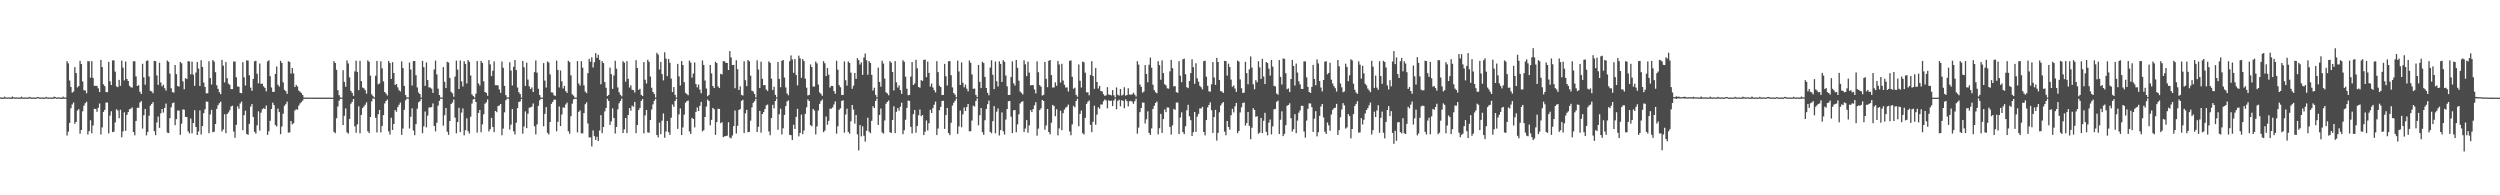 <?xml version="1.0" encoding="UTF-8"?>
<svg xmlns="http://www.w3.org/2000/svg" width="1920" height="150">
  <path d="M0 74.810h1v1.000H0zM1 74.973h1v1.000H1zM2 74.977h1v1.000H2zM3 74.265h1v1.466H3zM4 74.852h1v1.000H4zM5 74.880h1v1.000H5zM6 74.793h1v1.000H6zM7 74.874h1v1.000H7zM8 74.932h1v1.000H8zM9 74.144h1v1.749H9zM10 74.693h1v1.000H10zM11 74.870h1v1.000H11zM12 74.805h1v1.000H12zM13 74.831h1v1.000H13zM14 74.934h1v1.000H14zM15 74.931h1v1.000H15zM16 74.243h1v1.514H16zM17 74.867h1v1.000H17zM18 74.882h1v1.000H18zM19 74.822h1v1.000H19zM20 74.899h1v1.000H20zM21 74.926h1v1.000H21zM22 74.378h1v1.257H22zM23 74.820h1v1.000H23zM24 74.917h1v1.000H24zM25 74.828h1v1.000H25zM26 74.906h1v1.000H26zM27 74.941h1v1.000H27zM28 74.604h1v1.000H28zM29 74.508h1v1.000H29zM30 74.870h1v1.000H30zM31 74.899h1v1.000H31zM32 74.840h1v1.000H32zM33 74.929h1v1.000H33zM34 74.946h1v1.000H34zM35 74.399h1v1.197H35zM36 74.844h1v1.000H36zM37 74.910h1v1.000H37zM38 74.841h1v1.000H38zM39 74.918h1v1.000H39zM40 74.945h1v1.000H40zM41 74.240h1v1.470H41zM42 74.500h1v1.018H42zM43 74.936h1v1.000H43zM44 74.813h1v1.000H44zM45 74.791h1v1.000H45zM46 74.959h1v1.000H46zM47 74.960h1v1.000H47zM48 74.187h1v1.628H48zM49 74.896h1v1.000H49zM50 74.901h1v1.000H50zM51 46.970h1v57.105H51zM52 48.647h1v52.452H52zM53 61.867h1v32.550H53zM54 66.750h1v16.382H54zM55 71.114h1v9.112H55zM56 70.289h1v8.447H56zM57 51.575h1v43.438H57zM58 56.122h1v37.481H58zM59 67.121h1v17.747H59zM60 66.089h1v17.767H60zM61 46.751h1v55.956H61zM62 49.212h1v50.590H62zM63 62.573h1v22.922H63zM64 69.341h1v11.874H64zM65 69.460h1v9.822H65zM66 71.616h1v6.495H66zM67 46.951h1v56.345H67zM68 47.028h1v53.673H68zM69 59.626h1v32.717H69zM70 46.959h1v55.420H70zM71 59.878h1v36.478H71zM72 65.884h1v17.647H72zM73 65.875h1v17.837H73zM74 65.984h1v19.887H74zM75 67.859h1v14.946H75zM76 70.702h1v8.797H76zM77 45.968h1v57.355H77zM78 51.514h1v46.305H78zM79 64.742h1v21.237H79zM80 66.136h1v18.217H80zM81 70.769h1v7.967H81zM82 70.759h1v7.992H82zM83 47.505h1v54.963H83zM84 62.389h1v26.389H84zM85 65.316h1v20.121H85zM86 46.375h1v55.106H86zM87 46.383h1v54.742H87zM88 55.037h1v39.008H88zM89 66.330h1v17.584H89zM90 66.893h1v18.038H90zM91 61.331h1v29.429H91zM92 65.961h1v18.311H92zM93 46.528h1v58.908H93zM94 51.975h1v48.938H94zM95 61.737h1v24.553H95zM96 47.252h1v53.211H96zM97 60.687h1v27.555H97zM98 62.200h1v23.893H98zM99 65.879h1v17.975H99zM100 67.022h1v16.485H100zM101 67.255h1v15.282H101zM102 47.125h1v54.268H102zM103 47.026h1v56.907H103zM104 58.665h1v34.229H104zM105 66.032h1v16.773H105zM106 65.454h1v17.289H106zM107 70.477h1v8.257H107zM108 72.166h1v5.492H108zM109 48.929h1v49.829H109zM110 59.371h1v29.131H110zM111 65.100h1v18.564H111zM112 46.779h1v57.162H112zM113 46.388h1v54.933H113zM114 58.709h1v30.181H114zM115 69.721h1v11.432H115zM116 70.181h1v9.635H116zM117 71.561h1v6.891H117zM118 46.737h1v54.029H118zM119 46.929h1v56.889H119zM120 57.936h1v36.136H120zM121 65.202h1v24.303H121zM122 48.203h1v50.016H122zM123 63.336h1v23.743H123zM124 66.297h1v17.403H124zM125 65.090h1v21.409H125zM126 67.730h1v15.178H126zM127 69.592h1v9.958H127zM128 46.499h1v55.345H128zM129 47.467h1v54.704H129zM130 56.542h1v34.165H130zM131 67.772h1v14.663H131zM132 70.760h1v8.510H132zM133 71.119h1v7.639H133zM134 49.929h1v46.201H134zM135 56.973h1v34.525H135zM136 66.048h1v18.849H136zM137 66.573h1v18.342H137zM138 47.550h1v55.963H138zM139 48.649h1v46.397H139zM140 62.501h1v21.511H140zM141 68.562h1v15.722H141zM142 59.996h1v29.740H142zM143 60.710h1v29.189H143zM144 46.964h1v53.960H144zM145 47.232h1v55.243H145zM146 57.076h1v33.956H146zM147 47.322h1v55.073H147zM148 57.339h1v37.109H148zM149 65.906h1v18.736H149zM150 55.705h1v41.850H150zM151 47.593h1v56.105H151zM152 52.607h1v48.394H152zM153 66.062h1v18.722H153zM154 46.221h1v57.068H154zM155 51.415h1v45.421H155zM156 63.443h1v23.443H156zM157 66.782h1v17.142H157zM158 71.751h1v6.274H158zM159 71.559h1v6.583H159zM160 47.059h1v55.223H160zM161 59.941h1v27.992H161zM162 64.905h1v19.495H162zM163 46.033h1v55.474H163zM164 47.305h1v53.885H164zM165 55.454h1v39.788H165zM166 65.484h1v18.103H166zM167 68.240h1v12.537H167zM168 70.786h1v8.474H168zM169 72.314h1v5.774H169zM170 46.003h1v55.015H170zM171 50.407h1v49.022H171zM172 63.304h1v24.440H172zM173 47.729h1v54.512H173zM174 60.124h1v27.448H174zM175 64.227h1v22.164H175zM176 65.150h1v19.513H176zM177 68.439h1v13.334H177zM178 68.466h1v12.758H178zM179 47.234h1v53.803H179zM180 47.237h1v58.528H180zM181 59.325h1v36.582H181zM182 66.410h1v15.230H182zM183 66.674h1v16.902H183zM184 71.374h1v8.106H184zM185 71.598h1v6.439H185zM186 47.784h1v52.218H186zM187 59.387h1v29.105H187zM188 65.684h1v19.319H188zM189 46.359h1v56.493H189zM190 46.539h1v57.059H190zM191 57.820h1v37.322H191zM192 67.282h1v14.662H192zM193 69.727h1v10.267H193zM194 60.618h1v29.197H194zM195 47.087h1v54.116H195zM196 46.636h1v55.954H196zM197 56.621h1v39.706H197zM198 63.982h1v21.512H198zM199 48.780h1v51.500H199zM200 64.389h1v22.132H200zM201 64.263h1v19.644H201zM202 66.327h1v16.736H202zM203 67.528h1v16.254H203zM204 70.133h1v10.894H204zM205 47.177h1v56.414H205zM206 46.287h1v54.529H206zM207 58.541h1v34.209H207zM208 67.184h1v16.524H208zM209 70.497h1v8.373H209zM210 70.594h1v10.136H210zM211 56.776h1v39.276H211zM212 51.065h1v46.071H212zM213 65.141h1v18.312H213zM214 66.526h1v19.608H214zM215 46.770h1v56.345H215zM216 48.331h1v48.866H216zM217 63.218h1v24.105H217zM218 68.970h1v12.301H218zM219 70.014h1v9.999H219zM220 72.061h1v6.029H220zM221 47.037h1v54.840H221zM222 47.582h1v54.088H222zM223 56.502h1v36.401H223zM224 52.174h1v43.385H224zM225 56.377h1v38.217H225zM226 66.794h1v18.031H226zM227 65.215h1v18.709H227zM228 66.418h1v17.858H228zM229 69.573h1v11.598H229zM230 70.455h1v8.956H230zM231 71.474h1v6.971H231zM232 72.946h1v4.298H232zM233 74.908h1v1.000H233zM234 74.925h1v1.000H234zM235 74.937h1v1.000H235zM236 74.953h1v1.000H236zM237 74.944h1v1.000H237zM238 74.946h1v1.000H238zM239 74.949h1v1.000H239zM240 74.962h1v1.000H240zM241 74.965h1v1.000H241zM242 74.966h1v1.000H242zM243 74.965h1v1.000H243zM244 74.969h1v1.000H244zM245 74.971h1v1.000H245zM246 74.974h1v1.000H246zM247 74.977h1v1.000H247zM248 74.974h1v1.000H248zM249 74.978h1v1.000H249zM250 74.982h1v1.000H250zM251 74.985h1v1.000H251zM252 74.981h1v1.000H252zM253 74.981h1v1.000H253zM254 74.986h1v1.000H254zM255 74.988h1v1.000H255zM256 46.974h1v54.287H256zM257 48.407h1v53.892H257zM258 53.606h1v37.201H258zM259 69.295h1v12.511H259zM260 73.098h1v4.207H260zM261 74.857h1v1.000H261zM262 74.948h1v1.000H262zM263 53.917h1v42.142H263zM264 62.878h1v26.051H264zM265 66.537h1v16.758H265zM266 46.380h1v55.317H266zM267 48.749h1v53.880H267zM268 59.433h1v31.908H268zM269 69.784h1v9.864H269zM270 71.390h1v6.849H270zM271 73.629h1v2.384H271zM272 54.829h1v42.177H272zM273 46.589h1v55.345H273zM274 55.235h1v40.281H274zM275 69.235h1v12.449H275zM276 46.710h1v55.713H276zM277 62.325h1v25.961H277zM278 67.202h1v15.782H278zM279 67.780h1v13.981H279zM280 69.244h1v11.217H280zM281 71.955h1v6.633H281zM282 46.333h1v54.463H282zM283 47.474h1v54.741H283zM284 58.047h1v31.792H284zM285 72.437h1v5.442H285zM286 73.805h1v1.790H286zM287 74.921h1v1.000H287zM288 58.166h1v32.327H288zM289 46.808h1v54.901H289zM290 64.790h1v22.911H290zM291 64.063h1v20.428H291zM292 47.086h1v54.592H292zM293 52.467h1v44.244H293zM294 62.503h1v25.942H294zM295 70.666h1v8.814H295zM296 71.808h1v5.784H296zM297 73.293h1v3.191H297zM298 46.795h1v54.092H298zM299 48.432h1v54.947H299zM300 60.623h1v29.815H300zM301 47.759h1v52.083H301zM302 56.070h1v39.145H302zM303 65.222h1v19.286H303zM304 64.447h1v21.391H304zM305 67.050h1v15.266H305zM306 69.301h1v11.151H306zM307 70.226h1v8.528H307zM308 47.156h1v56.408H308zM309 52.304h1v46.407H309zM310 65.968h1v18.349H310zM311 73.030h1v4.004H311zM312 74.736h1v1.000H312zM313 74.903h1v1.000H313zM314 47.999h1v50.739H314zM315 53.410h1v36.305H315zM316 65.643h1v17.538H316zM317 46.904h1v53.336H317zM318 46.858h1v56.985H318zM319 57.740h1v37.578H319zM320 67.119h1v16.346H320zM321 71.013h1v7.599H321zM322 72.257h1v5.488H322zM323 74.927h1v1.000H323zM324 46.762h1v55.593H324zM325 51.602h1v45.459H325zM326 65.961h1v19.723H326zM327 47.940h1v49.926H327zM328 61.468h1v27.309H328zM329 67.079h1v15.460H329zM330 67.271h1v15.270H330zM331 68.121h1v14.086H331zM332 71.335h1v8.117H332zM333 53.357h1v43.423H333zM334 46.517h1v54.422H334zM335 57.142h1v37.121H335zM336 68.130h1v12.998H336zM337 73.011h1v4.428H337zM338 74.838h1v1.000H338zM339 74.903h1v1.000H339zM340 51.540h1v44.992H340zM341 62.798h1v25.715H341zM342 67.635h1v15.333H342zM343 47.445h1v53.700H343zM344 48.052h1v55.545H344zM345 59.780h1v33.128H345zM346 70.478h1v9.431H346zM347 71.655h1v7.117H347zM348 74.271h1v2.149H348zM349 58.851h1v31.538H349zM350 46.538h1v55.849H350zM351 53.437h1v40.330H351zM352 68.352h1v14.438H352zM353 46.458h1v55.014H353zM354 62.443h1v23.970H354zM355 66.408h1v16.895H355zM356 46.992h1v56.947H356zM357 49.050h1v50.951H357zM358 64.087h1v26.799H358zM359 46.152h1v54.628H359zM360 47.497h1v55.049H360zM361 58.000h1v31.673H361zM362 72.426h1v7.110H362zM363 73.803h1v2.529H363zM364 74.909h1v1.000H364zM365 71.957h1v6.356H365zM366 46.863h1v54.977H366zM367 64.069h1v22.684H367zM368 65.687h1v18.793H368zM369 46.749h1v54.842H369zM370 48.358h1v47.199H370zM371 62.388h1v25.356H371zM372 70.681h1v8.955H372zM373 71.368h1v7.242H373zM374 73.509h1v2.841H374zM375 46.194h1v54.756H375zM376 49.415h1v49.824H376zM377 58.466h1v32.041H377zM378 54.308h1v43.185H378zM379 47.134h1v54.350H379zM380 65.453h1v19.725H380zM381 65.431h1v20.718H381zM382 65.573h1v15.934H382zM383 68.715h1v12.220H383zM384 71.343h1v8.484H384zM385 47.272h1v56.608H385zM386 52.088h1v46.701H386zM387 65.971h1v20.282H387zM388 73.040h1v3.986H388zM389 74.737h1v1.000H389zM390 74.902h1v1.000H390zM391 47.813h1v51.673H391zM392 54.194h1v41.540H392zM393 65.644h1v18.095H393zM394 51.314h1v49.477H394zM395 46.086h1v57.207H395zM396 53.844h1v40.407H396zM397 67.247h1v15.819H397zM398 70.803h1v7.586H398zM399 72.248h1v5.639H399zM400 74.951h1v1.000H400zM401 46.850h1v55.804H401zM402 51.670h1v45.497H402zM403 65.966h1v19.598H403zM404 48.055h1v50.341H404zM405 61.149h1v26.182H405zM406 66.325h1v16.352H406zM407 68.396h1v14.064H407zM408 67.119h1v14.813H408zM409 70.653h1v8.809H409zM410 55.379h1v41.617H410zM411 46.426h1v56.813H411zM412 55.788h1v39.761H412zM413 68.125h1v13.160H413zM414 72.969h1v4.097H414zM415 74.881h1v1.000H415zM416 74.935h1v1.000H416zM417 48.494h1v48.539H417zM418 61.924h1v25.549H418zM419 67.207h1v15.006H419zM420 47.155h1v54.877H420zM421 48.053h1v55.204H421zM422 57.157h1v36.526H422zM423 70.912h1v8.839H423zM424 71.119h1v7.207H424zM425 73.231h1v3.302H425zM426 73.613h1v2.914H426zM427 46.542h1v54.312H427zM428 53.726h1v39.806H428zM429 67.128h1v14.650H429zM430 54.122h1v42.675H430zM431 62.447h1v25.517H431zM432 67.921h1v14.538H432zM433 65.944h1v16.774H433zM434 69.979h1v10.250H434zM435 71.330h1v7.449H435zM436 46.626h1v54.163H436zM437 47.671h1v55.039H437zM438 57.859h1v31.455H438zM439 72.429h1v7.164H439zM440 73.438h1v2.896H440zM441 74.884h1v1.000H441zM442 74.943h1v1.000H442zM443 46.924h1v54.738H443zM444 64.154h1v21.814H444zM445 65.730h1v19.063H445zM446 46.988h1v55.426H446zM447 51.984h1v50.442H447zM448 65.533h1v21.278H448zM449 70.368h1v9.713H449zM450 71.551h1v7.050H450zM451 56.216h1v38.655H451zM452 45.207h1v60.390H452zM453 47.395h1v58.132H453zM454 43.992h1v68.494H454zM455 51.815h1v48.372H455zM456 47.745h1v56.812H456zM457 40.801h1v66.647H457zM458 44.443h1v60.628H458zM459 42.016h1v66.264H459zM460 45.985h1v54.280H460zM461 64.692h1v23.727H461zM462 46.961h1v55.274H462zM463 48.416h1v49.158H463zM464 63.045h1v22.484H464zM465 67.391h1v15.542H465zM466 73.803h1v2.099H466zM467 72.857h1v4.670H467zM468 51.924h1v44.019H468zM469 56.988h1v36.196H469zM470 68.260h1v14.981H470zM471 57.954h1v32.675H471zM472 46.631h1v55.936H472zM473 52.733h1v44.740H473zM474 67.170h1v16.861H474zM475 70.881h1v8.451H475zM476 72.782h1v4.784H476zM477 73.972h1v1.771H477zM478 47.013h1v55.169H478zM479 48.126h1v51.202H479zM480 62.700h1v27.948H480zM481 46.928h1v55.319H481zM482 60.573h1v27.728H482zM483 67.211h1v15.786H483zM484 65.542h1v19.466H484zM485 68.896h1v12.260H485zM486 69.244h1v12.745H486zM487 71.036h1v7.175H487zM488 46.255h1v55.983H488zM489 52.228h1v43.760H489zM490 69.057h1v15.462H490zM491 68.146h1v14.691H491zM492 72.849h1v4.684H492zM493 73.769h1v2.296H493zM494 47.649h1v54.819H494zM495 61.247h1v27.385H495zM496 64.078h1v20.417H496zM497 45.933h1v55.736H497zM498 47.496h1v54.439H498zM499 58.800h1v33.436H499zM500 67.362h1v16.738H500zM501 70.659h1v9.539H501zM502 72.102h1v5.306H502zM503 74.913h1v1.000H503zM504 40.556h1v63.108H504zM505 41.869h1v63.659H505zM506 53.355h1v40.839H506zM507 47.583h1v55.433H507zM508 56.916h1v35.743H508zM509 61.767h1v25.360H509zM510 40.133h1v65.658H510zM511 45.020h1v55.979H511zM512 58.476h1v34.430H512zM513 45.276h1v56.230H513zM514 48.165h1v55.440H514zM515 60.366h1v30.056H515zM516 70.701h1v9.535H516zM517 66.853h1v15.224H517zM518 72.841h1v4.722H518zM519 74.890h1v1.000H519zM520 49.059h1v49.899H520zM521 58.630h1v29.210H521zM522 65.634h1v17.593H522zM523 46.875h1v56.841H523zM524 49.942h1v47.972H524zM525 63.126h1v24.944H525zM526 71.322h1v7.569H526zM527 72.262h1v5.518H527zM528 73.181h1v3.952H528zM529 46.545h1v54.432H529zM530 48.088h1v54.759H530zM531 59.628h1v30.916H531zM532 56.493h1v34.887H532zM533 47.949h1v49.912H533zM534 64.548h1v21.369H534zM535 67.054h1v15.479H535zM536 64.912h1v20.356H536zM537 68.800h1v12.522H537zM538 71.623h1v6.616H538zM539 46.432h1v54.490H539zM540 49.881h1v50.088H540zM541 61.839h1v28.001H541zM542 67.988h1v13.830H542zM543 73.863h1v2.628H543zM544 72.835h1v4.729H544zM545 49.853h1v46.414H545zM546 56.375h1v35.700H546zM547 66.057h1v16.842H547zM548 67.618h1v16.279H548zM549 47.403h1v56.157H549zM550 48.434h1v45.318H550zM551 66.329h1v17.228H551zM552 67.546h1v16.184H552zM553 56.680h1v37.913H553zM554 57.186h1v36.666H554zM555 46.936h1v58.363H555zM556 47.047h1v57.650H556zM557 48.263h1v56.245H557zM558 48.308h1v55.907H558zM559 53.739h1v40.145H559zM560 39.242h1v66.362H560zM561 44.136h1v62.154H561zM562 49.955h1v54.068H562zM563 49.807h1v47.025H563zM564 67.786h1v17.128H564zM565 46.272h1v56.299H565zM566 53.083h1v43.518H566zM567 69.137h1v15.367H567zM568 66.310h1v17.431H568zM569 72.848h1v4.687H569zM570 73.359h1v3.308H570zM571 47.075h1v55.184H571zM572 61.610h1v25.503H572zM573 66.175h1v18.150H573zM574 46.069h1v55.486H574zM575 47.093h1v54.186H575zM576 58.101h1v34.594H576zM577 69.693h1v12.812H577zM578 70.241h1v8.780H578zM579 72.168h1v5.568H579zM580 74.858h1v1.000H580zM581 46.331h1v55.109H581zM582 53.404h1v43.980H582zM583 67.546h1v17.668H583zM584 47.338h1v54.556H584zM585 60.487h1v27.045H585zM586 65.455h1v20.673H586zM587 65.353h1v18.416H587zM588 68.730h1v12.194H588zM589 69.830h1v10.468H589zM590 47.093h1v53.862H590zM591 48.268h1v55.602H591zM592 60.439h1v30.199H592zM593 69.157h1v11.322H593zM594 66.581h1v16.646H594zM595 72.839h1v4.726H595zM596 74.676h1v1.000H596zM597 47.582h1v52.081H597zM598 60.563h1v27.219H598zM599 66.955h1v16.500H599zM600 46.691h1v56.554H600zM601 46.073h1v52.441H601zM602 59.557h1v28.689H602zM603 67.169h1v14.265H603zM604 71.796h1v6.115H604zM605 73.156h1v3.973H605zM606 46.977h1v56.586H606zM607 42.606h1v61.203H607zM608 45.634h1v61.912H608zM609 55.915h1v39.955H609zM610 45.370h1v53.724H610zM611 57.574h1v32.189H611zM612 65.590h1v18.019H612zM613 42.721h1v62.017H613zM614 44.839h1v57.317H614zM615 59.761h1v28.283H615zM616 45.383h1v57.665H616zM617 46.896h1v53.319H617zM618 60.410h1v27.017H618zM619 67.313h1v15.140H619zM620 73.333h1v3.006H620zM621 72.843h1v4.720H621zM622 49.518h1v46.571H622zM623 51.532h1v45.460H623zM624 66.475h1v17.175H624zM625 66.436h1v18.441H625zM626 47.236h1v56.044H626zM627 48.680h1v48.431H627zM628 64.908h1v19.961H628zM629 70.958h1v8.869H629zM630 72.031h1v5.599H630zM631 73.593h1v2.839H631zM632 47.024h1v54.501H632zM633 48.584h1v51.740H633zM634 58.428h1v31.049H634zM635 52.252h1v43.563H635zM636 57.346h1v35.496H636zM637 67.231h1v16.207H637zM638 65.949h1v17.509H638zM639 66.050h1v16.464H639zM640 69.933h1v10.346H640zM641 71.994h1v5.906H641zM642 46.635h1v56.024H642zM643 53.528h1v43.491H643zM644 65.447h1v18.881H644zM645 67.036h1v16.154H645zM646 72.998h1v4.535H646zM647 72.849h1v4.169H647zM648 47.226h1v54.678H648zM649 61.606h1v26.340H649zM650 65.719h1v17.770H650zM651 47.136h1v54.144H651zM652 48.315h1v54.318H652zM653 55.758h1v37.425H653zM654 68.219h1v12.422H654zM655 65.810h1v18.339H655zM656 56.023h1v38.907H656zM657 60.567h1v27.769H657zM658 44.640h1v58.533H658zM659 46.203h1v69.324H659zM660 49.582h1v46.472H660zM661 47.897h1v56.837H661zM662 57.489h1v39.541H662zM663 44.184h1v60.130H663zM664 41.104h1v67.630H664zM665 46.349h1v54.100H665zM666 57.397h1v33.019H666zM667 46.885h1v54.258H667zM668 48.349h1v54.016H668zM669 57.513h1v35.270H669zM670 69.519h1v12.074H670zM671 67.389h1v15.547H671zM672 72.857h1v4.668H672zM673 74.695h1v1.000H673zM674 51.933h1v44.010H674zM675 62.908h1v25.353H675zM676 66.539h1v16.811H676zM677 46.620h1v55.118H677zM678 48.788h1v53.797H678zM679 60.411h1v32.089H679zM680 70.895h1v8.761H680zM681 71.763h1v6.471H681zM682 73.153h1v4.010H682zM683 47.013h1v54.509H683zM684 48.128h1v54.037H684zM685 55.239h1v36.991H685zM686 69.494h1v12.188H686zM687 46.946h1v55.320H687zM688 63.232h1v22.615H688zM689 67.211h1v15.785H689zM690 65.540h1v19.460H690zM691 69.244h1v12.744H691zM692 72.037h1v6.797H692zM693 46.258h1v56.795H693zM694 47.451h1v52.613H694zM695 58.872h1v33.106H695zM696 68.145h1v14.692H696zM697 73.137h1v4.070H697zM698 72.849h1v4.681H698zM699 58.849h1v38.574H699zM700 47.649h1v54.819H700zM701 65.303h1v22.400H701zM702 64.080h1v20.415H702zM703 45.931h1v55.993H703zM704 52.479h1v44.215H704zM705 66.800h1v21.720H705zM706 67.356h1v16.744H706zM707 61.550h1v27.708H707zM708 62.118h1v26.212H708zM709 45.960h1v57.791H709zM710 45.792h1v55.389H710zM711 59.217h1v33.313H711zM712 47.317h1v52.869H712zM713 56.034h1v38.586H713zM714 66.453h1v17.888H714zM715 64.169h1v22.594H715zM716 67.232h1v15.848H716zM717 69.298h1v11.155H717zM718 70.944h1v7.110H718zM719 47.010h1v56.709H719zM720 55.418h1v43.282H720zM721 65.775h1v18.871H721zM722 66.854h1v15.225H722zM723 73.018h1v4.549H723zM724 72.839h1v4.501H724zM725 49.064h1v49.892H725zM726 58.568h1v29.810H726zM727 65.634h1v17.255H727zM728 47.049h1v55.194H728zM729 46.882h1v56.901H729zM730 57.738h1v36.499H730zM731 67.114h1v13.964H731zM732 71.496h1v7.478H732zM733 72.692h1v4.795H733zM734 74.722h1v1.000H734zM735 46.545h1v56.265H735zM736 54.900h1v42.169H736zM737 65.265h1v19.670H737zM738 47.944h1v49.821H738zM739 63.528h1v24.312H739zM740 67.051h1v15.481H740zM741 64.909h1v20.360H741zM742 68.118h1v14.099H742zM743 70.141h1v9.745H743zM744 46.431h1v54.492H744zM745 48.256h1v52.451H745zM746 57.134h1v35.458H746zM747 68.224h1v12.907H747zM748 67.991h1v13.827H748zM749 72.836h1v4.728H749zM750 74.505h1v1.000H750zM751 49.849h1v46.422H751zM752 62.816h1v25.660H752zM753 67.620h1v15.353H753zM754 47.402h1v54.148H754zM755 48.426h1v55.148H755zM756 59.061h1v33.283H756zM757 67.536h1v16.191H757zM758 71.286h1v8.751H758zM759 73.149h1v4.035H759zM760 51.889h1v49.375H760zM761 46.274h1v56.088H761zM762 57.411h1v35.681H762zM763 68.380h1v13.149H763zM764 47.238h1v55.153H764zM765 62.409h1v23.362H765zM766 66.394h1v16.916H766zM767 47.088h1v56.929H767zM768 49.038h1v50.863H768zM769 62.919h1v23.391H769zM770 46.215h1v54.622H770zM771 47.465h1v55.915H771zM772 57.996h1v33.820H772zM773 66.306h1v17.437H773zM774 72.980h1v4.810H774zM775 72.849h1v4.686H775zM776 59.199h1v30.394H776zM777 47.085h1v55.162H777zM778 64.010h1v20.749H778zM779 65.668h1v18.825H779zM780 46.073h1v55.484H780zM781 52.052h1v43.472H781zM782 61.943h1v25.874H782zM783 70.235h1v9.293H783zM784 71.338h1v6.947H784zM785 72.567h1v5.167H785zM786 46.330h1v55.110H786zM787 49.404h1v49.336H787zM788 58.451h1v33.822H788zM789 47.344h1v54.558H789zM790 55.761h1v40.567H790zM791 65.459h1v19.135H791zM792 65.454h1v20.675H792zM793 65.352h1v18.416H793zM794 68.729h1v12.194H794zM795 71.717h1v6.764H795zM796 47.093h1v57.102H796zM797 55.486h1v43.290H797zM798 65.397h1v19.203H798zM799 66.582h1v16.646H799zM800 73.365h1v3.408H800zM801 72.838h1v4.729H801zM802 47.586h1v52.067H802zM803 60.523h1v35.816H803zM804 66.953h1v16.762H804zM805 46.692h1v54.757H805zM806 46.091h1v57.098H806zM807 57.646h1v36.617H807zM808 67.234h1v13.347H808zM809 67.164h1v14.274H809zM810 63.229h1v26.023H810zM811 65.851h1v18.057H811zM812 46.765h1v57.231H812zM813 49.506h1v49.107H813zM814 63.362h1v21.661H814zM815 49.004h1v50.979H815zM816 61.829h1v25.079H816zM817 65.067h1v19.098H817zM818 67.213h1v15.458H818zM819 67.133h1v14.776H819zM820 70.290h1v10.013H820zM821 46.741h1v54.276H821zM822 46.409h1v57.459H822zM823 59.003h1v36.549H823zM824 68.149h1v13.170H824zM825 67.312h1v15.143H825zM826 72.842h1v4.723H826zM827 74.310h1v1.506H827zM828 49.516h1v47.477H828zM829 61.996h1v25.523H829zM830 67.218h1v17.661H830zM831 47.237h1v55.064H831zM832 47.891h1v55.393H832zM833 55.792h1v34.729H833zM834 70.846h1v8.982H834zM835 70.900h1v7.250H835zM836 73.155h1v4.010H836zM837 57.671h1v38.202H837zM838 47.024h1v54.509H838zM839 58.421h1v35.114H839zM840 68.218h1v12.997H840zM841 52.260h1v43.553H841zM842 62.974h1v25.018H842zM843 67.934h1v14.518H843zM844 65.948h1v17.507H844zM845 69.933h1v10.304H845zM846 70.212h1v10.067H846zM847 72.352h1v5.427H847zM848 73.611h1v2.790H848zM849 73.156h1v4.021H849zM850 66.989h1v16.221H850zM851 72.568h1v4.497H851zM852 72.833h1v4.720H852zM853 73.276h1v4.005H853zM854 69.164h1v12.286H854zM855 73.157h1v4.014H855zM856 74.735h1v1.000H856zM857 67.119h1v16.806H857zM858 72.779h1v4.644H858zM859 73.443h1v3.153H859zM860 68.371h1v13.301H860zM861 73.366h1v3.593H861zM862 72.729h1v4.812H862zM863 67.024h1v16.112H863zM864 73.463h1v2.886H864zM865 72.952h1v4.785H865zM866 67.769h1v13.920H866zM867 72.549h1v5.270H867zM868 72.831h1v4.592H868zM869 72.450h1v5.675H869zM870 71.190h1v8.601H870zM871 72.684h1v5.020H871zM872 74.122h1v1.670H872zM873 46.997h1v55.664H873zM874 49.622h1v48.360H874zM875 64.942h1v21.168H875zM876 66.707h1v16.242H876zM877 71.194h1v7.564H877zM878 70.298h1v8.487H878zM879 49.980h1v44.880H879zM880 56.801h1v34.869H880zM881 63.167h1v22.328H881zM882 49.699h1v52.370H882zM883 44.183h1v59.462H883zM884 51.956h1v46.616H884zM885 65.071h1v18.577H885zM886 69.198h1v12.105H886zM887 70.839h1v8.285H887zM888 71.702h1v6.282H888zM889 46.973h1v56.265H889zM890 49.952h1v48.530H890zM891 61.253h1v26.191H891zM892 46.378h1v55.737H892zM893 56.126h1v35.296H893zM894 64.692h1v19.308H894zM895 65.511h1v20.632H895zM896 67.846h1v14.673H896zM897 68.107h1v14.538H897zM898 54.834h1v42.661H898zM899 45.996h1v57.361H899zM900 52.362h1v43.904H900zM901 66.358h1v17.230H901zM902 66.146h1v18.222H902zM903 70.765h1v7.963H903zM904 71.302h1v7.445H904zM905 46.968h1v56.066H905zM906 58.181h1v32.085H906zM907 63.138h1v23.138H907zM908 45.496h1v56.006H908zM909 45.007h1v58.011H909zM910 56.991h1v39.959H910zM911 66.977h1v17.682H911zM912 67.709h1v12.800H912zM913 62.143h1v27.223H913zM914 56.125h1v36.187H914zM915 45.527h1v58.952H915zM916 51.620h1v49.891H916zM917 64.392h1v21.624H917zM918 48.592h1v52.659H918zM919 60.176h1v29.433H919zM920 62.726h1v24.762H920zM921 65.820h1v17.455H921zM922 67.031h1v16.245H922zM923 68.657h1v13.348H923zM924 46.988h1v54.408H924zM925 46.604h1v57.373H925zM926 58.899h1v33.308H926zM927 65.902h1v16.577H927zM928 70.146h1v10.478H928zM929 70.401h1v8.192H929zM930 64.725h1v19.972H930zM931 47.647h1v54.467H931zM932 59.472h1v30.430H932zM933 65.201h1v19.197H933zM934 44.465h1v63.500H934zM935 47.608h1v54.439H935zM936 61.406h1v24.862H936zM937 69.927h1v11.126H937zM938 70.337h1v9.098H938zM939 71.397h1v7.014H939zM940 46.743h1v54.321H940zM941 46.904h1v56.981H941zM942 58.084h1v34.828H942zM943 48.915h1v48.562H943zM944 51.444h1v48.129H944zM945 61.135h1v27.314H945zM946 66.653h1v16.929H946zM947 65.650h1v20.655H947zM948 68.005h1v13.684H948zM949 70.556h1v8.472H949zM950 46.510h1v55.797H950zM951 47.301h1v53.323H951zM952 61.013h1v25.336H952zM953 67.774h1v14.682H953zM954 71.435h1v7.643H954zM955 71.132h1v7.627H955zM956 47.488h1v48.930H956zM957 56.134h1v38.412H957zM958 64.733h1v21.289H958zM959 53.232h1v43.456H959zM960 43.341h1v63.574H960zM961 51.856h1v46.237H961zM962 64.692h1v18.400H962zM963 68.531h1v15.894H963zM964 61.540h1v28.151H964zM965 63.181h1v26.066H965zM966 47.039h1v55.691H966zM967 51.698h1v50.206H967zM968 60.548h1v30.029H968zM969 45.204h1v56.980H969zM970 58.700h1v34.076H970zM971 64.580h1v22.065H971zM972 47.619h1v53.650H972zM973 48.418h1v55.512H973zM974 52.727h1v41.504H974zM975 58.046h1v33.731H975zM976 46.025h1v57.178H976zM977 51.223h1v45.861H977zM978 65.910h1v18.046H978zM979 66.404h1v17.226H979zM980 71.811h1v6.366H980zM981 72.765h1v4.478H981zM982 46.152h1v56.796H982zM983 59.062h1v32.882H983zM984 64.925h1v20.602H984zM985 44.869h1v59.674H985zM986 45.252h1v57.526H986zM987 56.245h1v39.918H987zM988 68.509h1v12.724H988zM989 67.900h1v12.745H989zM990 70.731h1v8.552H990zM991 60.674h1v30.149H991zM992 46.026h1v55.004H992zM993 50.635h1v48.570H993zM994 65.668h1v22.009H994zM995 48.774h1v53.493H995zM996 55.732h1v36.868H996zM997 62.482h1v24.029H997zM998 64.757h1v20.044H998zM999 68.265h1v12.984H999zM1000 68.360h1v12.969H1000zM1001 47.156h1v53.885H1001zM1002 47.101h1v58.635H1002zM1003 59.338h1v33.270H1003zM1004 66.702h1v16.867H1004zM1005 70.668h1v8.727H1005zM1006 71.381h1v8.059H1006zM1007 66.728h1v15.655H1007zM1008 49.799h1v51.587H1008zM1009 60.665h1v30.456H1009zM1010 65.433h1v19.981H1010zM1011 45.605h1v59.166H1011zM1012 48.766h1v52.803H1012zM1013 62.278h1v26.712H1013zM1014 67.213h1v14.568H1014zM1015 70.183h1v9.706H1015zM1016 61.457h1v28.736H1016zM1017 47.354h1v53.795H1017zM1018 46.985h1v55.926H1018zM1019 57.041h1v37.019H1019zM1020 56.028h1v40.166H1020zM1021 48.255h1v52.182H1021zM1022 61.170h1v26.756H1022zM1023 64.085h1v20.293H1023zM1024 66.153h1v16.933H1024zM1025 67.741h1v15.020H1025zM1026 70.316h1v9.478H1026zM1027 46.100h1v57.535H1027zM1028 50.885h1v49.042H1028zM1029 64.076h1v26.002H1029zM1030 67.073h1v16.996H1030zM1031 70.863h1v8.320H1031zM1032 70.255h1v10.667H1032zM1033 48.878h1v49.872H1033zM1034 51.426h1v46.397H1034zM1035 62.364h1v25.218H1035zM1036 57.855h1v31.342H1036zM1037 45.538h1v60.742H1037zM1038 46.370h1v52.719H1038zM1039 64.262h1v23.404H1039zM1040 68.985h1v12.367H1040zM1041 71.083h1v8.696H1041zM1042 72.015h1v5.728H1042zM1043 47.042h1v54.841H1043zM1044 49.632h1v52.035H1044zM1045 60.344h1v30.357H1045zM1046 50.519h1v45.052H1046zM1047 56.382h1v35.583H1047zM1048 64.365h1v22.824H1048zM1049 65.595h1v18.912H1049zM1050 68.059h1v15.024H1050zM1051 69.381h1v11.527H1051zM1052 70.804h1v7.917H1052zM1053 46.670h1v56.634H1053zM1054 51.194h1v48.735H1054zM1055 67.465h1v18.304H1055zM1056 57.997h1v31.867H1056zM1057 67.316h1v17.528H1057zM1058 68.909h1v11.924H1058zM1059 47.010h1v54.979H1059zM1060 58.399h1v32.090H1060zM1061 64.390h1v21.343H1061zM1062 46.690h1v55.249H1062zM1063 47.575h1v58.696H1063zM1064 51.792h1v41.805H1064zM1065 65.601h1v18.858H1065zM1066 68.696h1v12.812H1066zM1067 61.544h1v27.659H1067zM1068 66.326h1v19.000H1068zM1069 47.205h1v54.879H1069zM1070 39.201h1v71.248H1070zM1071 49.274h1v51.192H1071zM1072 44.100h1v64.015H1072zM1073 56.924h1v37.030H1073zM1074 59.911h1v33.835H1074zM1075 47.068h1v54.410H1075zM1076 44.563h1v57.886H1076zM1077 54.808h1v35.979H1077zM1078 47.108h1v55.254H1078zM1079 48.795h1v54.189H1079zM1080 55.453h1v39.668H1080zM1081 68.243h1v13.781H1081zM1082 66.853h1v16.377H1082zM1083 69.903h1v10.412H1083zM1084 72.008h1v5.897H1084zM1085 50.305h1v45.321H1085zM1086 58.613h1v32.260H1086zM1087 64.933h1v19.313H1087zM1088 43.856h1v60.059H1088zM1089 48.272h1v54.162H1089zM1090 58.668h1v31.821H1090zM1091 68.878h1v12.871H1091zM1092 69.456h1v11.613H1092zM1093 69.261h1v12.128H1093zM1094 46.663h1v54.609H1094zM1095 46.882h1v56.441H1095zM1096 56.204h1v36.432H1096zM1097 59.038h1v31.324H1097zM1098 47.552h1v55.549H1098zM1099 60.112h1v29.302H1099zM1100 66.569h1v17.080H1100zM1101 66.096h1v18.208H1101zM1102 67.647h1v14.564H1102zM1103 69.571h1v10.103H1103zM1104 46.185h1v56.887H1104zM1105 46.267h1v55.690H1105zM1106 59.559h1v33.117H1106zM1107 66.371h1v17.815H1107zM1108 70.196h1v9.224H1108zM1109 69.267h1v11.278H1109zM1110 47.744h1v54.642H1110zM1111 49.408h1v47.010H1111zM1112 62.217h1v26.466H1112zM1113 58.483h1v31.429H1113zM1114 45.403h1v57.553H1114zM1115 48.953h1v50.288H1115zM1116 64.731h1v21.470H1116zM1117 68.026h1v13.008H1117zM1118 69.142h1v12.057H1118zM1119 71.143h1v7.220H1119zM1120 41.523h1v60.363H1120zM1121 44.826h1v60.575H1121zM1122 41.562h1v61.976H1122zM1123 49.471h1v53.197H1123zM1124 52.514h1v44.388H1124zM1125 61.737h1v30.523H1125zM1126 50.659h1v50.096H1126zM1127 40.765h1v65.255H1127zM1128 53.194h1v41.894H1128zM1129 63.604h1v24.828H1129zM1130 45.459h1v58.764H1130zM1131 54.949h1v47.626H1131zM1132 64.492h1v21.874H1132zM1133 67.712h1v17.056H1133zM1134 70.441h1v9.188H1134zM1135 70.391h1v10.107H1135zM1136 46.762h1v53.160H1136zM1137 56.411h1v35.707H1137zM1138 64.287h1v22.288H1138zM1139 46.232h1v57.517H1139zM1140 44.749h1v62.105H1140zM1141 55.029h1v41.911H1141zM1142 67.247h1v15.029H1142zM1143 68.645h1v12.292H1143zM1144 70.423h1v10.085H1144zM1145 72.207h1v5.223H1145zM1146 45.843h1v57.613H1146zM1147 52.706h1v46.639H1147zM1148 63.738h1v23.098H1148zM1149 48.795h1v49.961H1149zM1150 57.921h1v32.322H1150zM1151 64.027h1v24.118H1151zM1152 65.931h1v20.039H1152zM1153 67.912h1v14.758H1153zM1154 65.577h1v16.527H1154zM1155 46.371h1v55.292H1155zM1156 47.340h1v54.684H1156zM1157 56.931h1v36.738H1157zM1158 67.375h1v15.171H1158zM1159 67.274h1v16.036H1159zM1160 70.207h1v10.084H1160zM1161 71.877h1v5.752H1161zM1162 50.531h1v45.903H1162zM1163 58.386h1v31.740H1163zM1164 66.121h1v20.907H1164zM1165 42.047h1v62.249H1165zM1166 46.702h1v59.509H1166zM1167 56.793h1v37.530H1167zM1168 68.731h1v13.323H1168zM1169 68.719h1v11.883H1169zM1170 56.219h1v38.337H1170zM1171 47.195h1v54.658H1171zM1172 45.589h1v58.604H1172zM1173 48.681h1v55.990H1173zM1174 57.648h1v38.064H1174zM1175 50.036h1v52.383H1175zM1176 44.037h1v61.305H1176zM1177 36.975h1v70.604H1177zM1178 44.060h1v62.299H1178zM1179 49.543h1v48.307H1179zM1180 64.467h1v23.605H1180zM1181 46.241h1v56.774H1181zM1182 47.027h1v54.093H1182zM1183 59.683h1v32.829H1183zM1184 67.009h1v16.115H1184zM1185 72.474h1v5.675H1185zM1186 70.581h1v9.551H1186zM1187 47.975h1v53.343H1187zM1188 49.937h1v52.170H1188zM1189 61.108h1v26.546H1189zM1190 65.078h1v20.739H1190zM1191 44.906h1v58.664H1191zM1192 49.341h1v47.991H1192zM1193 64.669h1v26.707H1193zM1194 67.704h1v13.726H1194zM1195 68.724h1v11.544H1195zM1196 70.564h1v9.426H1196zM1197 44.922h1v56.351H1197zM1198 47.655h1v52.448H1198zM1199 59.329h1v34.443H1199zM1200 47.369h1v54.418H1200zM1201 52.764h1v41.932H1201zM1202 59.845h1v28.864H1202zM1203 64.529h1v22.028H1203zM1204 66.016h1v19.464H1204zM1205 68.536h1v12.897H1205zM1206 70.231h1v9.486H1206zM1207 47.033h1v58.459H1207zM1208 54.142h1v46.758H1208zM1209 64.202h1v22.047H1209zM1210 67.863h1v16.925H1210zM1211 69.985h1v10.308H1211zM1212 69.248h1v11.273H1212zM1213 49.104h1v52.829H1213zM1214 57.640h1v33.579H1214zM1215 61.404h1v26.226H1215zM1216 45.870h1v55.654H1216zM1217 45.660h1v58.824H1217zM1218 53.575h1v43.143H1218zM1219 68.173h1v14.132H1219zM1220 68.801h1v12.131H1220zM1221 67.852h1v12.492H1221zM1222 71.569h1v6.463H1222zM1223 42.376h1v61.754H1223zM1224 44.911h1v63.287H1224zM1225 52.350h1v47.611H1225zM1226 44.289h1v56.370H1226zM1227 54.720h1v41.229H1227zM1228 59.883h1v27.896H1228zM1229 43.211h1v60.536H1229zM1230 42.820h1v63.028H1230zM1231 54.253h1v38.129H1231zM1232 46.021h1v55.000H1232zM1233 46.528h1v57.009H1233zM1234 57.213h1v35.296H1234zM1235 66.276h1v16.012H1235zM1236 67.768h1v15.318H1236zM1237 67.845h1v13.346H1237zM1238 71.244h1v7.110H1238zM1239 47.808h1v51.290H1239zM1240 59.243h1v33.215H1240zM1241 65.329h1v20.898H1241zM1242 44.530h1v57.450H1242zM1243 46.951h1v59.072H1243zM1244 54.548h1v38.997H1244zM1245 68.612h1v13.630H1245zM1246 68.783h1v12.135H1246zM1247 70.302h1v10.661H1247zM1248 46.992h1v54.573H1248zM1249 47.364h1v54.255H1249zM1250 56.398h1v37.264H1250zM1251 64.472h1v20.053H1251zM1252 49.007h1v45.949H1252zM1253 59.602h1v32.506H1253zM1254 66.556h1v17.442H1254zM1255 64.284h1v20.919H1255zM1256 67.279h1v14.782H1256zM1257 69.691h1v10.403H1257zM1258 46.970h1v56.682H1258zM1259 46.723h1v55.435H1259zM1260 55.432h1v37.103H1260zM1261 66.834h1v17.496H1261zM1262 70.798h1v8.665H1262zM1263 68.892h1v10.850H1263zM1264 56.577h1v44.686H1264zM1265 47.182h1v55.438H1265zM1266 59.782h1v29.345H1266zM1267 64.222h1v21.161H1267zM1268 46.804h1v56.677H1268zM1269 52.457h1v53.405H1269zM1270 61.528h1v26.737H1270zM1271 68.147h1v13.991H1271zM1272 56.216h1v38.692H1272zM1273 54.977h1v38.369H1273zM1274 45.937h1v56.522H1274zM1275 46.343h1v56.149H1275zM1276 47.142h1v68.252H1276zM1277 49.805h1v53.470H1277zM1278 49.955h1v48.133H1278zM1279 44.056h1v62.758H1279zM1280 44.925h1v63.542H1280zM1281 40.450h1v60.427H1281zM1282 46.458h1v52.776H1282zM1283 66.903h1v17.116H1283zM1284 71.013h1v8.069H1284zM1285 74.576h1v1.000H1285zM1286 74.567h1v1.000H1286zM1287 73.959h1v2.034H1287zM1288 74.329h1v1.200H1288zM1289 74.248h1v1.421H1289zM1290 74.641h1v1.000H1290zM1291 74.673h1v1.000H1291zM1292 74.540h1v1.000H1292zM1293 74.267h1v1.399H1293zM1294 74.371h1v1.257H1294zM1295 74.788h1v1.000H1295zM1296 74.761h1v1.000H1296zM1297 74.620h1v1.000H1297zM1298 74.649h1v1.000H1298zM1299 74.738h1v1.000H1299zM1300 74.303h1v1.450H1300zM1301 74.737h1v1.000H1301zM1302 74.746h1v1.000H1302zM1303 74.678h1v1.000H1303zM1304 74.831h1v1.000H1304zM1305 74.893h1v1.000H1305zM1306 74.124h1v1.757H1306zM1307 74.760h1v1.000H1307zM1308 74.828h1v1.000H1308zM1309 74.771h1v1.000H1309zM1310 74.820h1v1.000H1310zM1311 74.882h1v1.000H1311zM1312 74.903h1v1.000H1312zM1313 74.251h1v1.515H1313zM1314 74.859h1v1.000H1314zM1315 74.861h1v1.000H1315zM1316 74.799h1v1.000H1316zM1317 74.886h1v1.000H1317zM1318 74.927h1v1.000H1318zM1319 74.339h1v1.324H1319zM1320 74.852h1v1.000H1320zM1321 74.878h1v1.000H1321zM1322 74.790h1v1.000H1322zM1323 74.874h1v1.000H1323zM1324 74.953h1v1.000H1324zM1325 74.476h1v1.069H1325zM1326 74.517h1v1.000H1326zM1327 74.945h1v1.000H1327zM1328 74.931h1v1.000H1328zM1329 74.833h1v1.000H1329zM1330 74.947h1v1.000H1330zM1331 74.944h1v1.000H1331zM1332 74.364h1v1.281H1332zM1333 74.878h1v1.000H1333zM1334 74.891h1v1.000H1334zM1335 74.850h1v1.000H1335zM1336 74.941h1v1.000H1336zM1337 74.912h1v1.000H1337zM1338 74.234h1v1.556H1338zM1339 74.669h1v1.000H1339zM1340 74.906h1v1.000H1340zM1341 74.744h1v1.000H1341zM1342 74.705h1v1.000H1342zM1343 74.929h1v1.000H1343zM1344 74.955h1v1.000H1344zM1345 74.111h1v1.723H1345zM1346 74.890h1v1.000H1346zM1347 74.881h1v1.000H1347zM1348 74.810h1v1.000H1348zM1349 74.922h1v1.000H1349zM1350 74.953h1v1.000H1350zM1351 74.320h1v1.369H1351zM1352 74.860h1v1.000H1352zM1353 74.897h1v1.000H1353zM1354 74.786h1v1.000H1354zM1355 74.835h1v1.000H1355zM1356 74.952h1v1.000H1356zM1357 74.498h1v1.000H1357zM1358 74.442h1v1.120H1358zM1359 74.909h1v1.000H1359zM1360 74.842h1v1.000H1360zM1361 74.838h1v1.000H1361zM1362 74.935h1v1.000H1362zM1363 74.951h1v1.000H1363zM1364 74.554h1v1.000H1364zM1365 74.876h1v1.000H1365zM1366 74.940h1v1.000H1366zM1367 74.838h1v1.000H1367zM1368 74.917h1v1.000H1368zM1369 74.969h1v1.000H1369zM1370 74.453h1v1.079H1370zM1371 74.433h1v1.128H1371zM1372 74.907h1v1.000H1372zM1373 74.891h1v1.000H1373zM1374 74.823h1v1.000H1374zM1375 74.932h1v1.000H1375zM1376 74.941h1v1.000H1376zM1377 74.284h1v1.419H1377zM1378 74.894h1v1.000H1378zM1379 74.869h1v1.000H1379zM1380 74.806h1v1.000H1380zM1381 74.907h1v1.000H1381zM1382 74.921h1v1.000H1382zM1383 74.162h1v1.667H1383zM1384 74.692h1v1.000H1384zM1385 74.826h1v1.000H1385zM1386 61.576h1v29.815H1386zM1387 62.870h1v23.277H1387zM1388 70.177h1v9.719H1388zM1389 68.315h1v14.523H1389zM1390 70.518h1v8.767H1390zM1391 71.031h1v7.680H1391zM1392 72.468h1v5.217H1392zM1393 60.799h1v27.789H1393zM1394 68.663h1v13.309H1394zM1395 69.517h1v11.318H1395zM1396 70.858h1v8.960H1396zM1397 70.615h1v8.788H1397zM1398 72.868h1v4.178H1398zM1399 55.974h1v37.485H1399zM1400 58.074h1v31.362H1400zM1401 68.407h1v13.493H1401zM1402 67.593h1v15.020H1402zM1403 70.830h1v8.350H1403zM1404 71.441h1v7.302H1404zM1405 72.641h1v4.556H1405zM1406 59.984h1v31.068H1406zM1407 68.188h1v13.840H1407zM1408 69.378h1v11.002H1408zM1409 70.856h1v8.981H1409zM1410 70.555h1v8.953H1410zM1411 72.927h1v4.177H1411zM1412 55.949h1v37.993H1412zM1413 64.411h1v17.612H1413zM1414 69.552h1v10.576H1414zM1415 69.821h1v10.900H1415zM1416 70.882h1v7.767H1416zM1417 70.663h1v8.563H1417zM1418 67.895h1v16.441H1418zM1419 60.363h1v31.367H1419zM1420 69.775h1v10.652H1420zM1421 69.200h1v11.213H1421zM1422 70.938h1v8.373H1422zM1423 70.528h1v9.130H1423zM1424 72.915h1v3.957H1424zM1425 55.577h1v39.019H1425zM1426 68.429h1v13.090H1426zM1427 69.132h1v11.878H1427zM1428 69.720h1v11.409H1428zM1429 70.151h1v10.394H1429zM1430 72.374h1v5.562H1430zM1431 59.907h1v33.951H1431zM1432 59.283h1v29.877H1432zM1433 70.151h1v10.338H1433zM1434 68.999h1v11.450H1434zM1435 70.533h1v9.212H1435zM1436 70.517h1v8.627H1436zM1437 72.934h1v3.936H1437zM1438 56.082h1v38.492H1438zM1439 67.832h1v13.962H1439zM1440 69.222h1v11.562H1440zM1441 62.164h1v30.007H1441zM1442 65.863h1v16.941H1442zM1443 68.615h1v13.598H1443zM1444 59.159h1v35.057H1444zM1445 65.904h1v17.566H1445zM1446 69.113h1v12.441H1446zM1447 60.470h1v32.899H1447zM1448 62.699h1v24.907H1448zM1449 69.062h1v12.686H1449zM1450 68.306h1v12.989H1450zM1451 56.178h1v36.955H1451zM1452 68.380h1v12.668H1452zM1453 68.933h1v11.850H1453zM1454 55.264h1v37.646H1454zM1455 68.891h1v12.851H1455zM1456 69.047h1v12.576H1456zM1457 60.332h1v31.276H1457zM1458 68.207h1v13.732H1458zM1459 68.841h1v13.386H1459zM1460 58.781h1v35.087H1460zM1461 60.573h1v27.638H1461zM1462 68.413h1v14.318H1462zM1463 58.006h1v34.442H1463zM1464 57.771h1v34.222H1464zM1465 67.154h1v17.289H1465zM1466 66.035h1v17.408H1466zM1467 58.415h1v35.935H1467zM1468 67.317h1v16.620H1468zM1469 66.825h1v16.625H1469zM1470 57.057h1v36.430H1470zM1471 66.683h1v19.474H1471zM1472 66.546h1v16.990H1472zM1473 56.543h1v37.508H1473zM1474 63.812h1v23.817H1474zM1475 66.425h1v17.564H1475zM1476 46.780h1v54.786H1476zM1477 54.816h1v41.204H1477zM1478 64.869h1v20.318H1478zM1479 56.732h1v36.512H1479zM1480 54.393h1v42.945H1480zM1481 65.951h1v21.428H1481zM1482 65.946h1v16.547H1482zM1483 70.476h1v10.421H1483zM1484 74.993h1v1.000H1484zM1485 75.000h1v1.000H1485zM1486 75.000h1v1.000H1486zM1487 75.000h1v1.000H1487zM1488 75.000h1v1.000H1488zM1489 46.969h1v55.443H1489zM1490 48.312h1v53.843H1490zM1491 58.809h1v34.018H1491zM1492 67.400h1v15.536H1492zM1493 72.091h1v5.994H1493zM1494 72.850h1v4.676H1494zM1495 59.765h1v29.750H1495zM1496 51.931h1v44.012H1496zM1497 65.017h1v23.243H1497zM1498 66.538h1v16.813H1498zM1499 46.618h1v55.967H1499zM1500 49.901h1v50.054H1500zM1501 60.412h1v25.229H1501zM1502 70.903h1v8.430H1502zM1503 72.063h1v6.170H1503zM1504 73.155h1v4.004H1504zM1505 47.016h1v54.509H1505zM1506 48.134h1v54.028H1506zM1507 57.364h1v34.858H1507zM1508 57.691h1v40.898H1508zM1509 46.933h1v55.325H1509zM1510 67.087h1v16.153H1510zM1511 67.210h1v15.786H1511zM1512 65.542h1v19.460H1512zM1513 69.244h1v12.744H1513zM1514 71.609h1v7.226H1514zM1515 46.257h1v56.792H1515zM1516 49.143h1v46.867H1516zM1517 63.180h1v22.421H1517zM1518 68.144h1v14.690H1518zM1519 74.086h1v1.457H1519zM1520 72.848h1v4.683H1520zM1521 47.647h1v54.821H1521zM1522 49.537h1v44.044H1522zM1523 65.301h1v18.445H1523zM1524 51.913h1v49.757H1524zM1525 45.933h1v55.996H1525zM1526 52.472h1v41.842H1526zM1527 66.799h1v15.880H1527zM1528 67.357h1v16.743H1528zM1529 61.548h1v27.708H1529zM1530 63.734h1v24.596H1530zM1531 45.962h1v57.790H1531zM1532 45.796h1v53.453H1532zM1533 62.002h1v26.092H1533zM1534 47.317h1v52.869H1534zM1535 59.995h1v28.379H1535zM1536 65.203h1v17.686H1536zM1537 64.171h1v22.590H1537zM1538 69.153h1v12.583H1538zM1539 69.702h1v10.281H1539zM1540 55.847h1v35.582H1540zM1541 47.009h1v56.707H1541zM1542 55.926h1v42.715H1542zM1543 66.116h1v15.100H1543zM1544 66.853h1v15.226H1544zM1545 72.838h1v4.729H1545zM1546 73.787h1v2.123H1546zM1547 49.062h1v49.892H1547zM1548 58.566h1v29.301H1548zM1549 65.634h1v17.596H1549zM1550 47.048h1v55.196H1550zM1551 46.877h1v56.908H1551zM1552 57.744h1v36.488H1552zM1553 70.051h1v8.924H1553zM1554 71.799h1v7.176H1554zM1555 72.729h1v4.402H1555zM1556 71.623h1v11.723H1556zM1557 46.546h1v56.264H1557zM1558 54.900h1v42.160H1558zM1559 65.717h1v15.608H1559zM1560 47.943h1v49.818H1560zM1561 63.531h1v23.978H1561zM1562 67.052h1v15.481H1562zM1563 64.910h1v20.360H1563zM1564 68.120h1v14.098H1564zM1565 70.144h1v9.739H1565zM1566 46.430h1v54.494H1566zM1567 48.249h1v52.466H1567zM1568 57.889h1v34.703H1568zM1569 68.215h1v13.604H1569zM1570 67.990h1v11.894H1570zM1571 72.834h1v4.728H1571zM1572 74.879h1v1.000H1572zM1573 49.844h1v46.428H1573zM1574 62.816h1v21.613H1574zM1575 67.619h1v16.279H1575zM1576 47.402h1v56.169H1576zM1577 48.420h1v49.637H1577zM1578 60.253h1v25.103H1578zM1579 67.534h1v16.192H1579zM1580 71.941h1v6.519H1580zM1581 61.335h1v27.611H1581zM1582 46.726h1v55.112H1582zM1583 47.381h1v55.475H1583zM1584 57.146h1v36.058H1584zM1585 60.790h1v26.376H1585zM1586 46.888h1v55.484H1586zM1587 61.333h1v24.749H1587zM1588 66.447h1v17.298H1588zM1589 47.081h1v56.936H1589zM1590 53.251h1v46.464H1590zM1591 65.143h1v20.667H1591zM1592 46.216h1v57.168H1592zM1593 47.463h1v49.142H1593zM1594 63.018h1v22.610H1594zM1595 66.309h1v17.437H1595zM1596 73.923h1v1.916H1596zM1597 72.847h1v4.685H1597zM1598 47.081h1v55.163H1598zM1599 53.150h1v42.212H1599zM1600 66.254h1v18.504H1600zM1601 56.319h1v37.489H1601zM1602 46.075h1v55.481H1602zM1603 52.051h1v43.477H1603zM1604 66.237h1v17.034H1604zM1605 70.238h1v9.288H1605zM1606 72.171h1v5.566H1606zM1607 72.937h1v3.577H1607zM1608 46.331h1v55.109H1608zM1609 49.401h1v49.335H1609zM1610 60.917h1v26.366H1610zM1611 47.344h1v54.555H1611zM1612 60.496h1v35.831H1612zM1613 66.114h1v17.371H1613zM1614 65.351h1v20.778H1614zM1615 67.584h1v13.548H1615zM1616 68.727h1v11.570H1616zM1617 58.267h1v26.447H1617zM1618 47.093h1v57.090H1618zM1619 55.663h1v43.118H1619zM1620 65.767h1v15.424H1620zM1621 66.584h1v16.647H1621zM1622 72.841h1v4.723H1622zM1623 73.708h1v2.484H1623zM1624 47.585h1v52.073H1624zM1625 60.525h1v27.247H1625zM1626 66.955h1v16.500H1626zM1627 46.728h1v54.312H1627zM1628 46.296h1v56.559H1628zM1629 57.631h1v36.341H1629zM1630 67.210h1v13.425H1630zM1631 68.652h1v12.717H1631zM1632 61.280h1v27.450H1632zM1633 66.825h1v17.207H1633zM1634 46.864h1v55.978H1634zM1635 52.662h1v46.384H1635zM1636 62.779h1v22.237H1636zM1637 48.568h1v51.397H1637zM1638 63.351h1v22.721H1638zM1639 64.887h1v18.717H1639zM1640 67.125h1v15.578H1640zM1641 67.041h1v14.969H1641zM1642 70.499h1v9.981H1642zM1643 46.969h1v53.959H1643zM1644 46.873h1v56.309H1644zM1645 59.022h1v31.794H1645zM1646 70.460h1v10.715H1646zM1647 67.425h1v15.190H1647zM1648 72.958h1v4.784H1648zM1649 74.574h1v1.000H1649zM1650 49.599h1v47.389H1650zM1651 64.051h1v23.320H1651zM1652 66.419h1v18.397H1652zM1653 47.263h1v54.993H1653zM1654 48.665h1v54.499H1654zM1655 60.961h1v28.315H1655zM1656 70.815h1v9.172H1656zM1657 71.472h1v6.787H1657zM1658 73.037h1v4.139H1658zM1659 47.024h1v54.470H1659zM1660 48.565h1v51.735H1660zM1661 58.381h1v33.061H1661zM1662 56.263h1v35.568H1662zM1663 52.224h1v43.540H1663zM1664 64.014h1v21.382H1664zM1665 65.951h1v16.726H1665zM1666 65.980h1v17.428H1666zM1667 69.927h1v10.338H1667zM1668 71.492h1v6.869H1668zM1669 46.636h1v56.085H1669zM1670 47.708h1v52.132H1670zM1671 63.179h1v28.312H1671zM1672 67.046h1v16.154H1672zM1673 73.586h1v2.781H1673zM1674 72.841h1v4.705H1674zM1675 47.251h1v54.663H1675zM1676 55.039h1v41.231H1676zM1677 66.497h1v17.014H1677zM1678 65.723h1v19.059H1678zM1679 47.294h1v55.027H1679zM1680 55.145h1v45.336H1680zM1681 67.782h1v18.344H1681zM1682 65.737h1v18.413H1682zM1683 61.488h1v27.693H1683zM1684 64.736h1v23.246H1684zM1685 46.092h1v55.105H1685zM1686 49.050h1v50.686H1686zM1687 60.796h1v31.516H1687zM1688 47.243h1v55.570H1688zM1689 59.262h1v32.510H1689zM1690 66.282h1v16.666H1690zM1691 46.357h1v55.261H1691zM1692 45.332h1v55.626H1692zM1693 54.164h1v40.210H1693zM1694 66.349h1v16.679H1694zM1695 47.369h1v55.979H1695zM1696 51.633h1v44.684H1696zM1697 66.089h1v20.107H1697zM1698 67.428h1v15.256H1698zM1699 69.889h1v9.283H1699zM1700 70.069h1v10.596H1700zM1701 50.000h1v45.325H1701zM1702 59.880h1v31.000H1702zM1703 62.356h1v23.864H1703zM1704 47.168h1v55.537H1704zM1705 44.057h1v59.263H1705zM1706 55.580h1v42.248H1706zM1707 66.431h1v15.563H1707zM1708 68.691h1v12.777H1708zM1709 69.500h1v11.217H1709zM1710 71.490h1v6.469H1710zM1711 47.044h1v56.354H1711zM1712 53.270h1v45.183H1712zM1713 63.542h1v22.671H1713zM1714 47.956h1v54.766H1714zM1715 56.033h1v35.026H1715zM1716 63.207h1v23.291H1716zM1717 66.359h1v18.175H1717zM1718 67.754h1v15.029H1718zM1719 68.250h1v14.328H1719zM1720 46.271h1v54.524H1720zM1721 46.019h1v57.385H1721zM1722 55.269h1v38.468H1722zM1723 67.353h1v14.085H1723zM1724 66.210h1v17.364H1724zM1725 69.010h1v11.335H1725zM1726 71.469h1v6.996H1726zM1727 47.320h1v54.968H1727zM1728 57.843h1v32.086H1728zM1729 63.321h1v23.228H1729zM1730 45.838h1v57.132H1730zM1731 45.082h1v56.240H1731zM1732 56.532h1v34.683H1732zM1733 68.464h1v12.538H1733zM1734 67.562h1v12.822H1734zM1735 59.196h1v30.037H1735zM1736 47.498h1v55.240H1736zM1737 41.332h1v64.245H1737zM1738 40.766h1v65.306H1738zM1739 56.512h1v40.387H1739zM1740 49.409h1v52.586H1740zM1741 56.743h1v38.273H1741zM1742 61.184h1v27.332H1742zM1743 40.469h1v65.590H1743zM1744 44.061h1v56.555H1744zM1745 59.164h1v31.251H1745zM1746 45.231h1v58.621H1746zM1747 47.551h1v54.474H1747zM1748 58.323h1v32.609H1748zM1749 66.270h1v17.568H1749zM1750 70.639h1v8.147H1750zM1751 69.860h1v10.523H1751zM1752 48.381h1v53.168H1752zM1753 50.123h1v50.672H1753zM1754 62.402h1v28.413H1754zM1755 65.315h1v18.775H1755zM1756 44.362h1v63.630H1756zM1757 49.696h1v52.248H1757zM1758 61.233h1v25.379H1758zM1759 68.175h1v12.942H1759zM1760 70.209h1v9.740H1760zM1761 71.361h1v7.636H1761zM1762 46.719h1v56.763H1762zM1763 46.873h1v56.781H1763zM1764 56.965h1v35.910H1764zM1765 48.246h1v51.448H1765zM1766 49.362h1v49.145H1766zM1767 63.989h1v24.345H1767zM1768 65.923h1v17.421H1768zM1769 66.331h1v19.321H1769zM1770 65.310h1v16.650H1770zM1771 71.205h1v8.222H1771zM1772 46.327h1v56.024H1772zM1773 51.724h1v45.344H1773zM1774 63.208h1v21.232H1774zM1775 67.322h1v15.772H1775zM1776 70.273h1v9.133H1776zM1777 69.906h1v10.704H1777zM1778 50.661h1v45.558H1778zM1779 58.332h1v33.980H1779zM1780 64.758h1v22.636H1780zM1781 48.098h1v53.509H1781zM1782 43.268h1v63.722H1782zM1783 56.193h1v41.825H1783zM1784 67.668h1v15.467H1784zM1785 68.638h1v12.810H1785zM1786 52.064h1v44.824H1786zM1787 56.149h1v37.043H1787zM1788 46.097h1v58.098H1788zM1789 45.910h1v57.661H1789zM1790 53.800h1v46.884H1790zM1791 49.127h1v52.869H1791zM1792 51.237h1v43.984H1792zM1793 37.081h1v70.292H1793zM1794 44.118h1v62.319H1794zM1795 49.463h1v53.619H1795zM1796 49.490h1v49.064H1796zM1797 46.258h1v54.947H1797zM1798 47.020h1v56.010H1798zM1799 55.734h1v37.725H1799zM1800 67.537h1v16.354H1800zM1801 66.538h1v16.735H1801zM1802 69.788h1v10.139H1802zM1803 72.974h1v4.211H1803zM1804 46.535h1v55.995H1804zM1805 59.279h1v32.623H1805zM1806 64.079h1v21.631H1806zM1807 45.846h1v56.976H1807zM1808 45.415h1v57.457H1808zM1809 57.237h1v38.963H1809zM1810 68.581h1v12.662H1810zM1811 67.941h1v12.739H1811zM1812 68.679h1v11.557H1812zM1813 46.435h1v54.543H1813zM1814 45.446h1v55.704H1814zM1815 54.657h1v40.737H1815zM1816 64.437h1v21.931H1816zM1817 46.815h1v55.412H1817zM1818 55.670h1v36.920H1818zM1819 63.957h1v22.554H1819zM1820 64.116h1v20.553H1820zM1821 68.211h1v13.663H1821zM1822 69.024h1v11.564H1822zM1823 47.268h1v58.552H1823zM1824 47.076h1v54.600H1824zM1825 58.236h1v33.425H1825zM1826 67.352h1v17.068H1826zM1827 70.688h1v8.951H1827zM1828 69.775h1v11.351H1828zM1829 55.125h1v46.207H1829zM1830 48.229h1v52.723H1830zM1831 62.449h1v25.666H1831zM1832 65.436h1v20.019H1832zM1833 45.626h1v59.009H1833zM1834 49.992h1v51.518H1834zM1835 62.710h1v24.729H1835zM1836 68.874h1v12.714H1836zM1837 61.452h1v29.273H1837zM1838 59.488h1v31.417H1838zM1839 45.590h1v57.276H1839zM1840 41.463h1v63.096H1840zM1841 46.014h1v62.706H1841zM1842 44.969h1v54.907H1842zM1843 50.901h1v48.494H1843zM1844 59.122h1v29.864H1844zM1845 50.108h1v46.646H1845zM1846 42.429h1v62.483H1846zM1847 51.467h1v41.726H1847zM1848 64.174h1v25.263H1848zM1849 46.048h1v57.460H1849zM1850 54.446h1v44.570H1850zM1851 63.915h1v22.995H1851zM1852 66.420h1v17.757H1852zM1853 69.969h1v10.668H1853zM1854 69.227h1v12.583H1854zM1855 48.778h1v49.801H1855zM1856 58.415h1v34.414H1856zM1857 64.055h1v22.666H1857zM1858 48.214h1v53.992H1858zM1859 45.056h1v61.919H1859zM1860 52.684h1v46.210H1860zM1861 67.674h1v16.793H1861zM1862 68.569h1v13.207H1862zM1863 69.839h1v10.596H1863zM1864 72.129h1v5.596H1864zM1865 46.929h1v54.760H1865zM1866 52.100h1v47.825H1866zM1867 62.739h1v23.070H1867zM1868 50.993h1v44.323H1868zM1869 57.589h1v34.380H1869zM1870 66.300h1v19.999H1870zM1871 65.569h1v19.456H1871zM1872 67.610h1v15.541H1872zM1873 67.320h1v14.590H1873zM1874 47.011h1v54.374H1874zM1875 46.684h1v56.607H1875zM1876 53.152h1v41.344H1876zM1877 67.631h1v15.936H1877zM1878 67.334h1v16.815H1878zM1879 68.530h1v11.162H1879zM1880 72.233h1v6.035H1880zM1881 46.366h1v56.481H1881zM1882 59.493h1v31.465H1882zM1883 64.947h1v20.502H1883zM1884 47.384h1v55.907H1884zM1885 47.653h1v58.360H1885zM1886 52.349h1v42.206H1886zM1887 67.363h1v14.626H1887zM1888 68.930h1v12.463H1888zM1889 54.401h1v41.459H1889zM1890 45.578h1v53.107H1890zM1891 44.910h1v58.916H1891zM1892 45.545h1v70.798H1892zM1893 60.414h1v33.705H1893zM1894 46.551h1v57.350H1894zM1895 47.150h1v53.609H1895zM1896 44.584h1v59.540H1896zM1897 40.961h1v67.477H1897zM1898 45.385h1v55.678H1898zM1899 59.358h1v33.333H1899zM1900 70.420h1v8.469H1900zM1901 74.387h1v1.200H1901zM1902 74.499h1v1.000H1902zM1903 74.641h1v1.000H1903zM1904 74.613h1v1.000H1904zM1905 74.680h1v1.000H1905zM1906 74.829h1v1.000H1906zM1907 74.874h1v1.000H1907zM1908 74.838h1v1.000H1908zM1909 74.904h1v1.000H1909zM1910 74.904h1v1.000H1910zM1911 74.940h1v1.000H1911zM1912 74.960h1v1.000H1912zM1913 74.963h1v1.000H1913zM1914 74.982h1v1.000H1914zM1915 74.985h1v1.000H1915zM1916 74.995h1v1.000H1916zM1917 74.998h1v1.000H1917zM1918 74.999h1v1.000H1918zM1919 75.000h1v1.000H1919z" fill="#4a4a4a"></path>
</svg>
